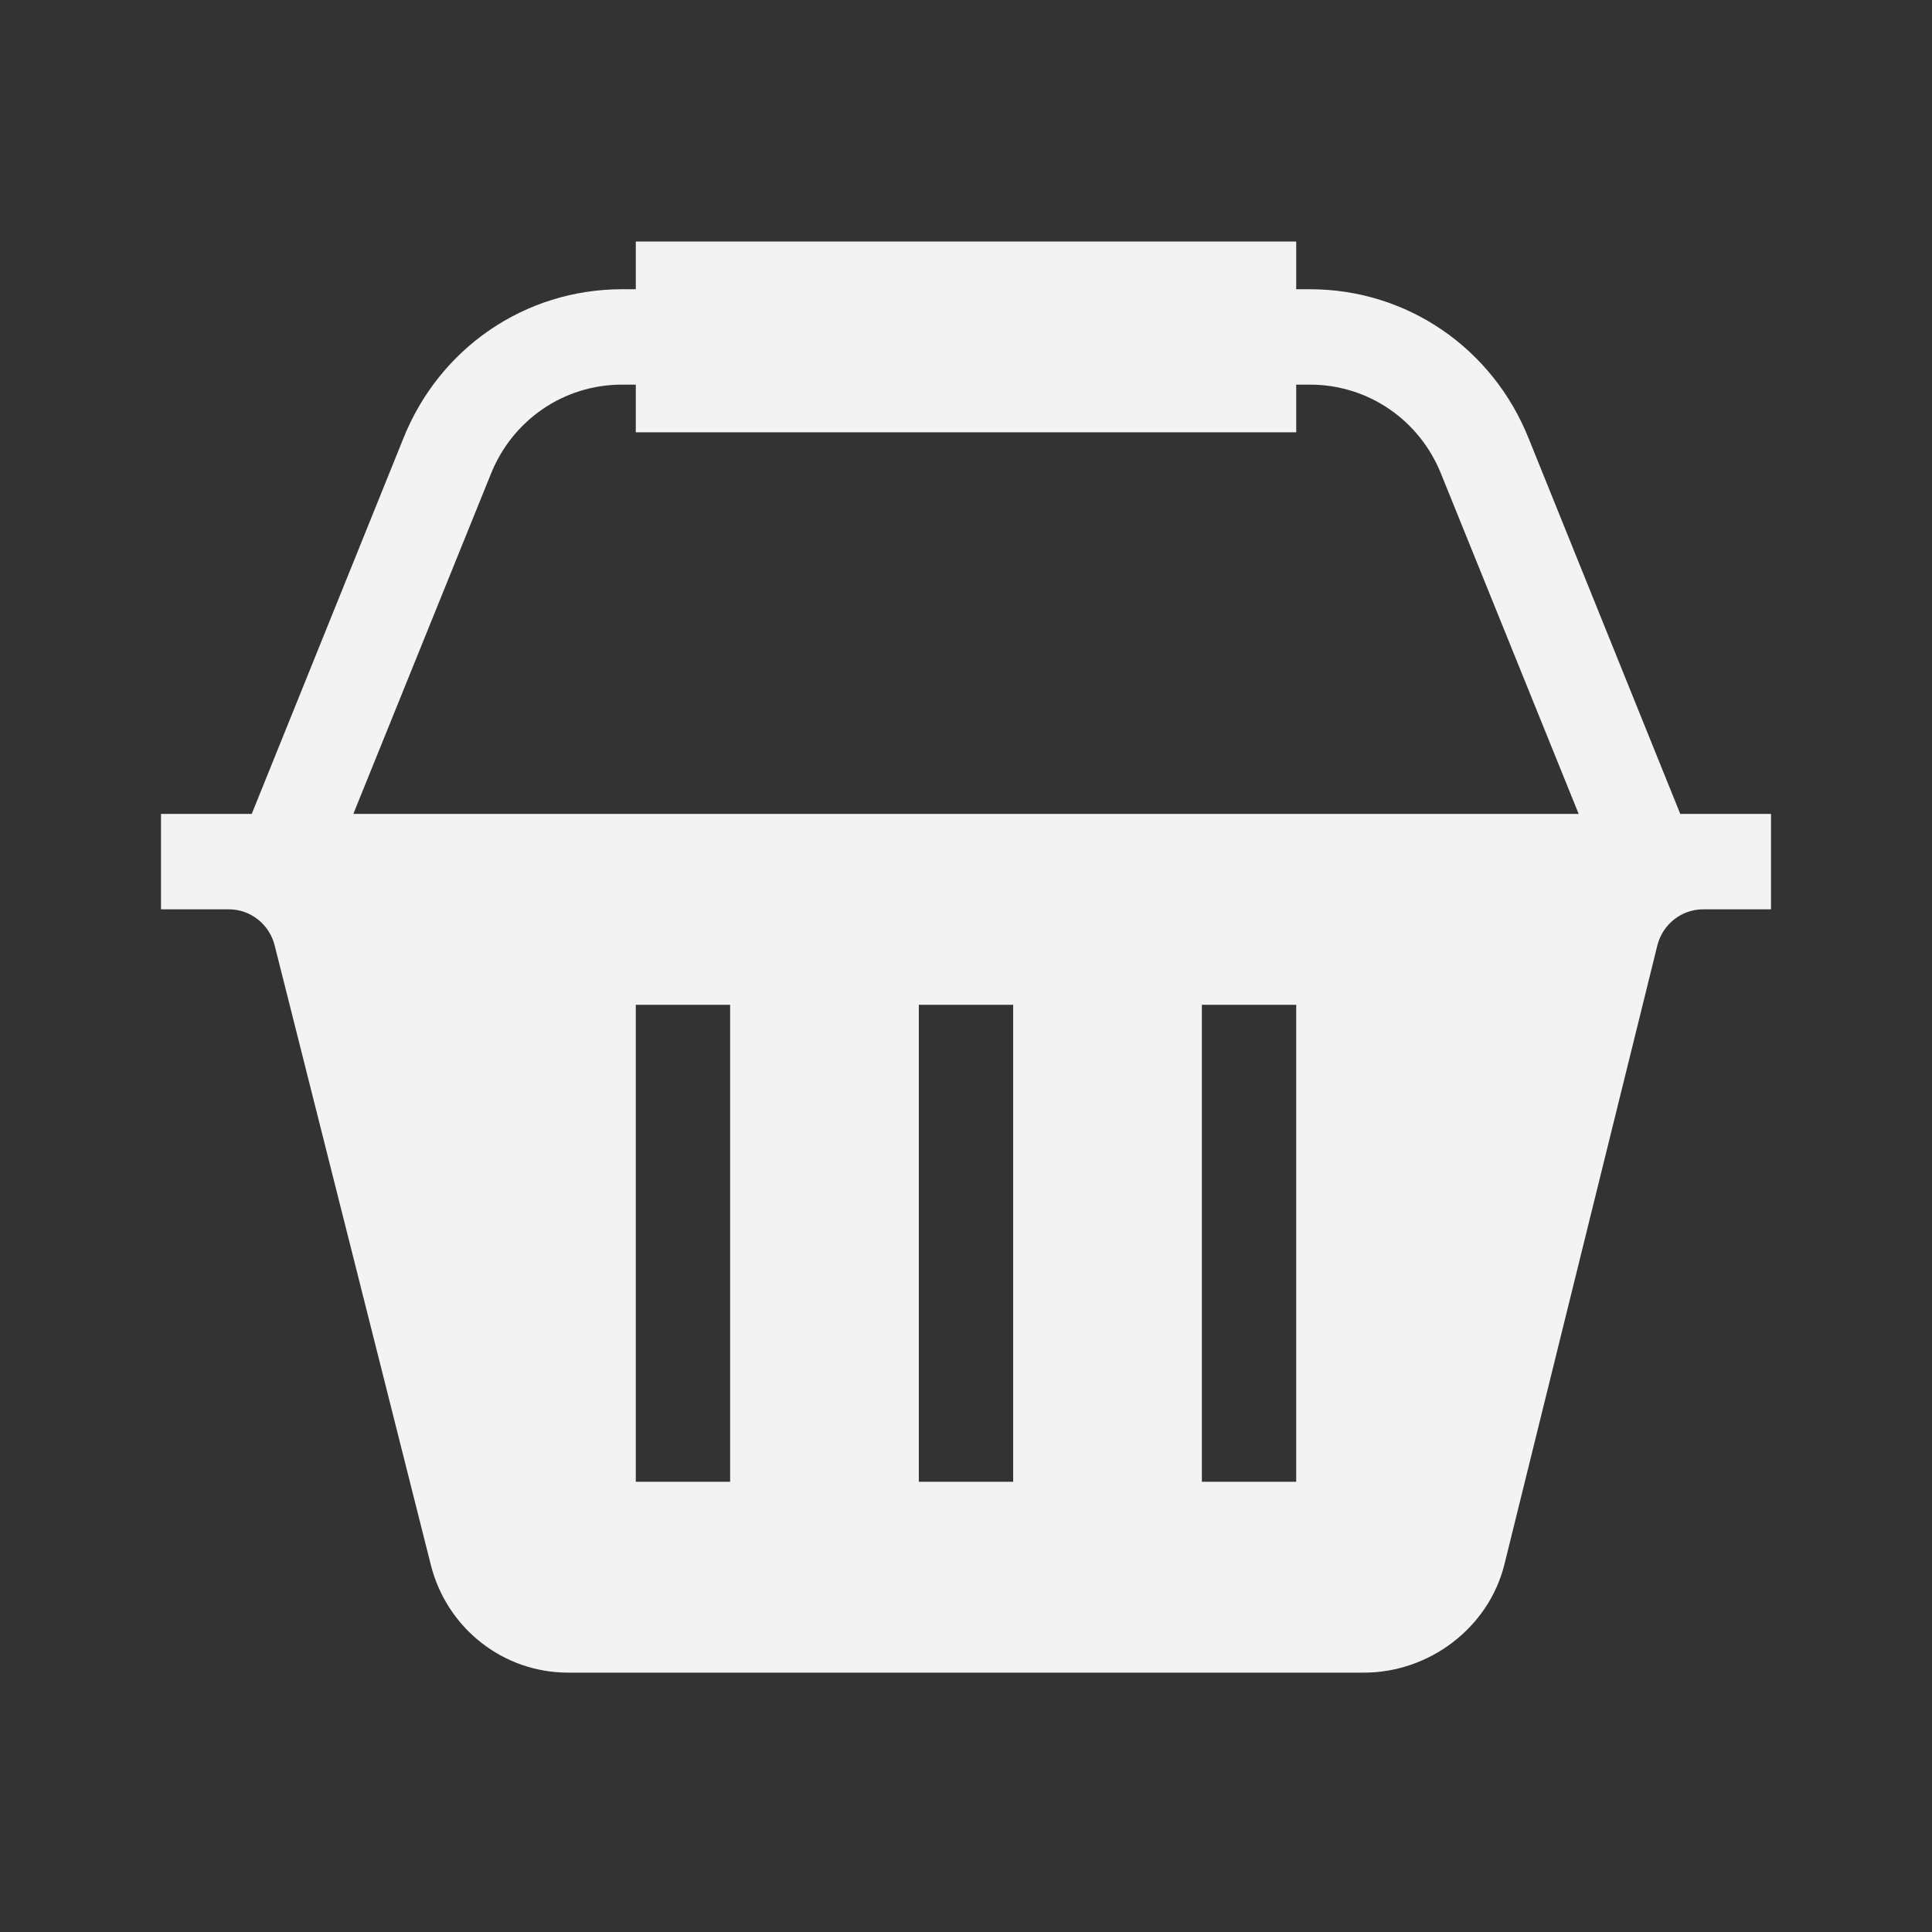 <svg width="24" height="24" viewBox="0 0 24 24" fill="none" xmlns="http://www.w3.org/2000/svg">
<rect x="0" y="0" width="24" height="24" fill="#333333" stroke="none"/>
<path d="M18.993 5.455C18.545 4.324 17.478 3.593 16.273 3.593H16.102V3H7.898V3.593H7.727C6.522 3.593 5.455 4.324 5.007 5.455L3.127 10.111H2V11.296H2.843C3.112 11.296 3.346 11.481 3.412 11.745L5.35 19.432C5.546 20.224 6.248 20.778 7.056 20.778H16.944C17.752 20.778 18.493 20.224 18.689 19.431L20.588 11.745C20.654 11.481 20.888 11.296 21.157 11.296H22V10.111H20.873L18.993 5.455ZM9.07 18.407H7.898V12.482H9.07V18.407ZM12.586 18.407H11.414V12.482H12.586V18.407ZM16.102 18.407H14.93V12.482H16.102V18.407ZM6.095 5.895C6.364 5.216 7.005 4.778 7.727 4.778H7.898V5.37H16.102V4.778H16.273C16.995 4.778 17.636 5.216 17.905 5.895L19.611 10.111H4.389L6.095 5.895Z" fill="#F3F3F3"/>
</svg>
